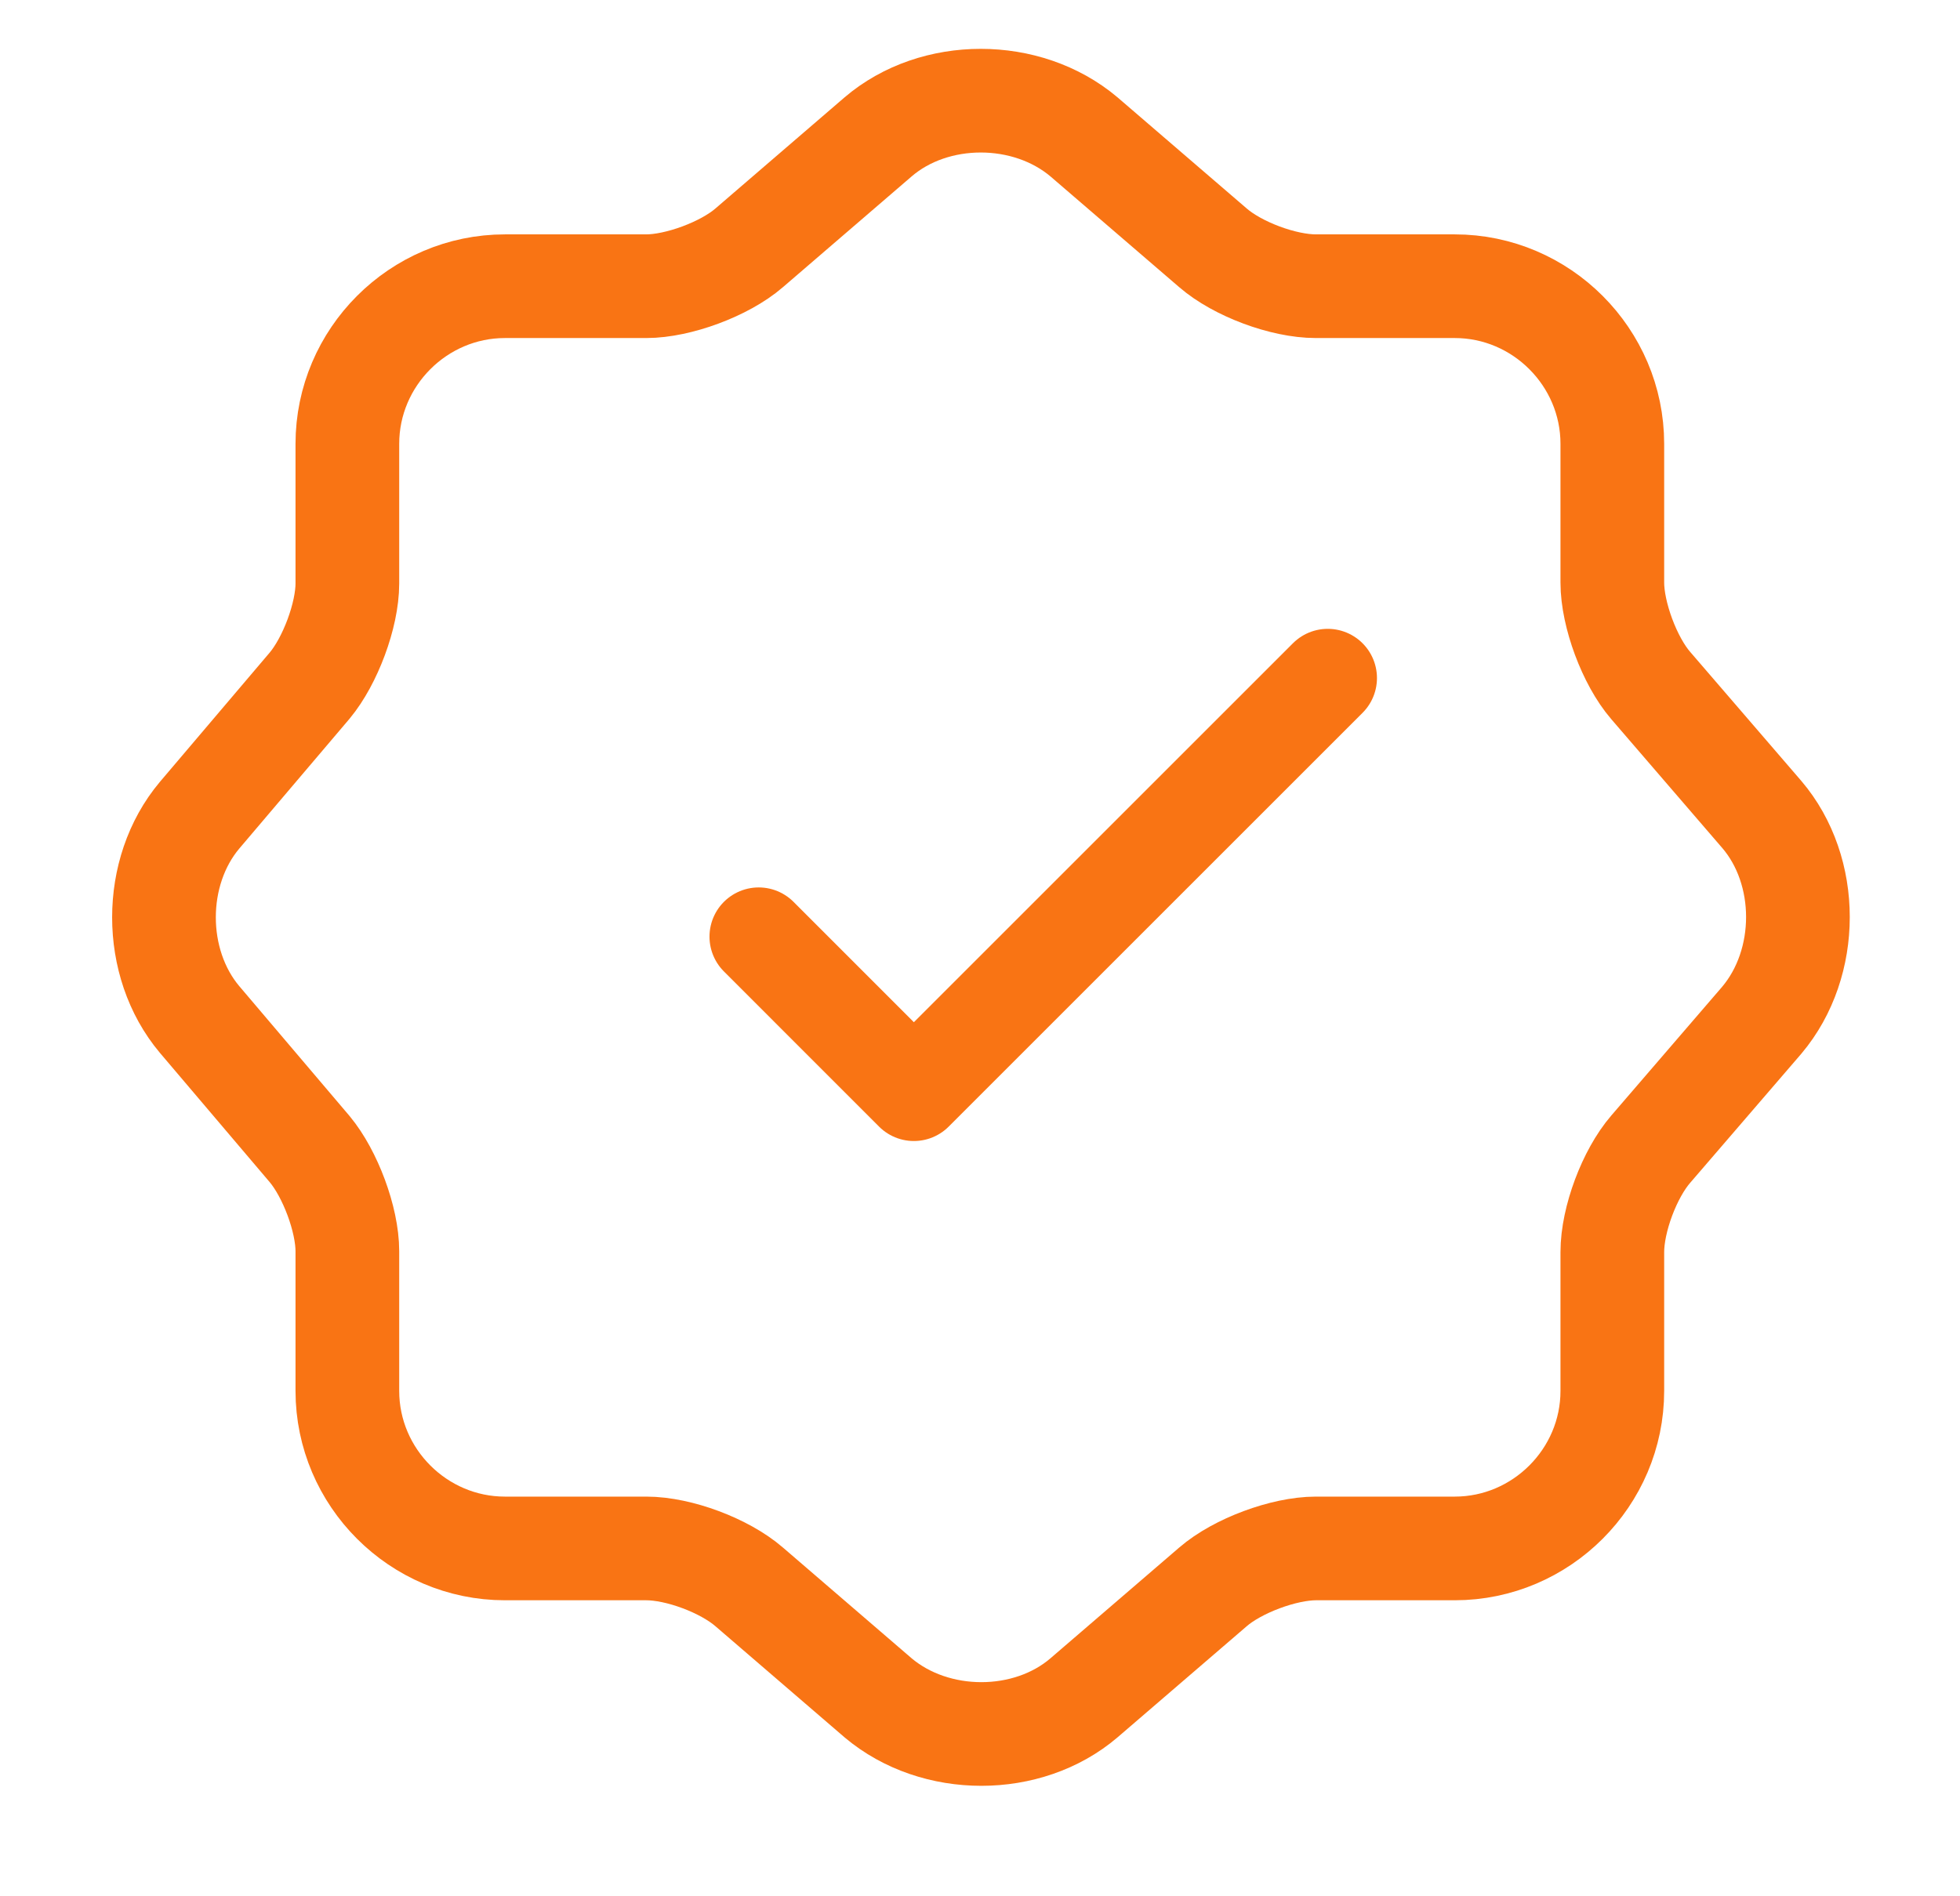 <?xml version="1.0" encoding="UTF-8"?>
<svg xmlns="http://www.w3.org/2000/svg" width="31" height="30" viewBox="0 0 31 30" fill="none">
  <g id="vuesax/linear/like-shapes">
    <g id="like-shapes">
      <path id="Vector" d="M13.889 2.165C14.781 1.402 16.24 1.402 17.144 2.165L19.185 3.921C19.573 4.257 20.296 4.528 20.813 4.528H23.009C24.378 4.528 25.501 5.652 25.501 7.021V9.217C25.501 9.721 25.773 10.457 26.108 10.845L27.865 12.885C28.627 13.777 28.627 15.236 27.865 16.14L26.108 18.181C25.773 18.569 25.501 19.292 25.501 19.809V22.005C25.501 23.374 24.378 24.497 23.009 24.497H20.813C20.309 24.497 19.573 24.769 19.185 25.105L17.144 26.861C16.253 27.623 14.793 27.623 13.889 26.861L11.849 25.105C11.461 24.769 10.738 24.497 10.221 24.497H7.986C6.617 24.497 5.494 23.374 5.494 22.005V19.796C5.494 19.292 5.222 18.569 4.899 18.181L3.156 16.128C2.406 15.236 2.406 13.79 3.156 12.898L4.899 10.845C5.222 10.457 5.494 9.734 5.494 9.23V7.021C5.494 5.652 6.617 4.528 7.986 4.528H10.221C10.725 4.528 11.461 4.257 11.849 3.921L13.889 2.165Z" stroke="#F97414" stroke-width="1.64" stroke-linecap="round" stroke-linejoin="round"></path>
      <path id="Vector_2" d="M12 14.818L14.454 17.273L21 10.727" stroke="#F97414" stroke-width="1.557" stroke-linecap="round" stroke-linejoin="round"></path>
    </g>
  </g>
</svg>
